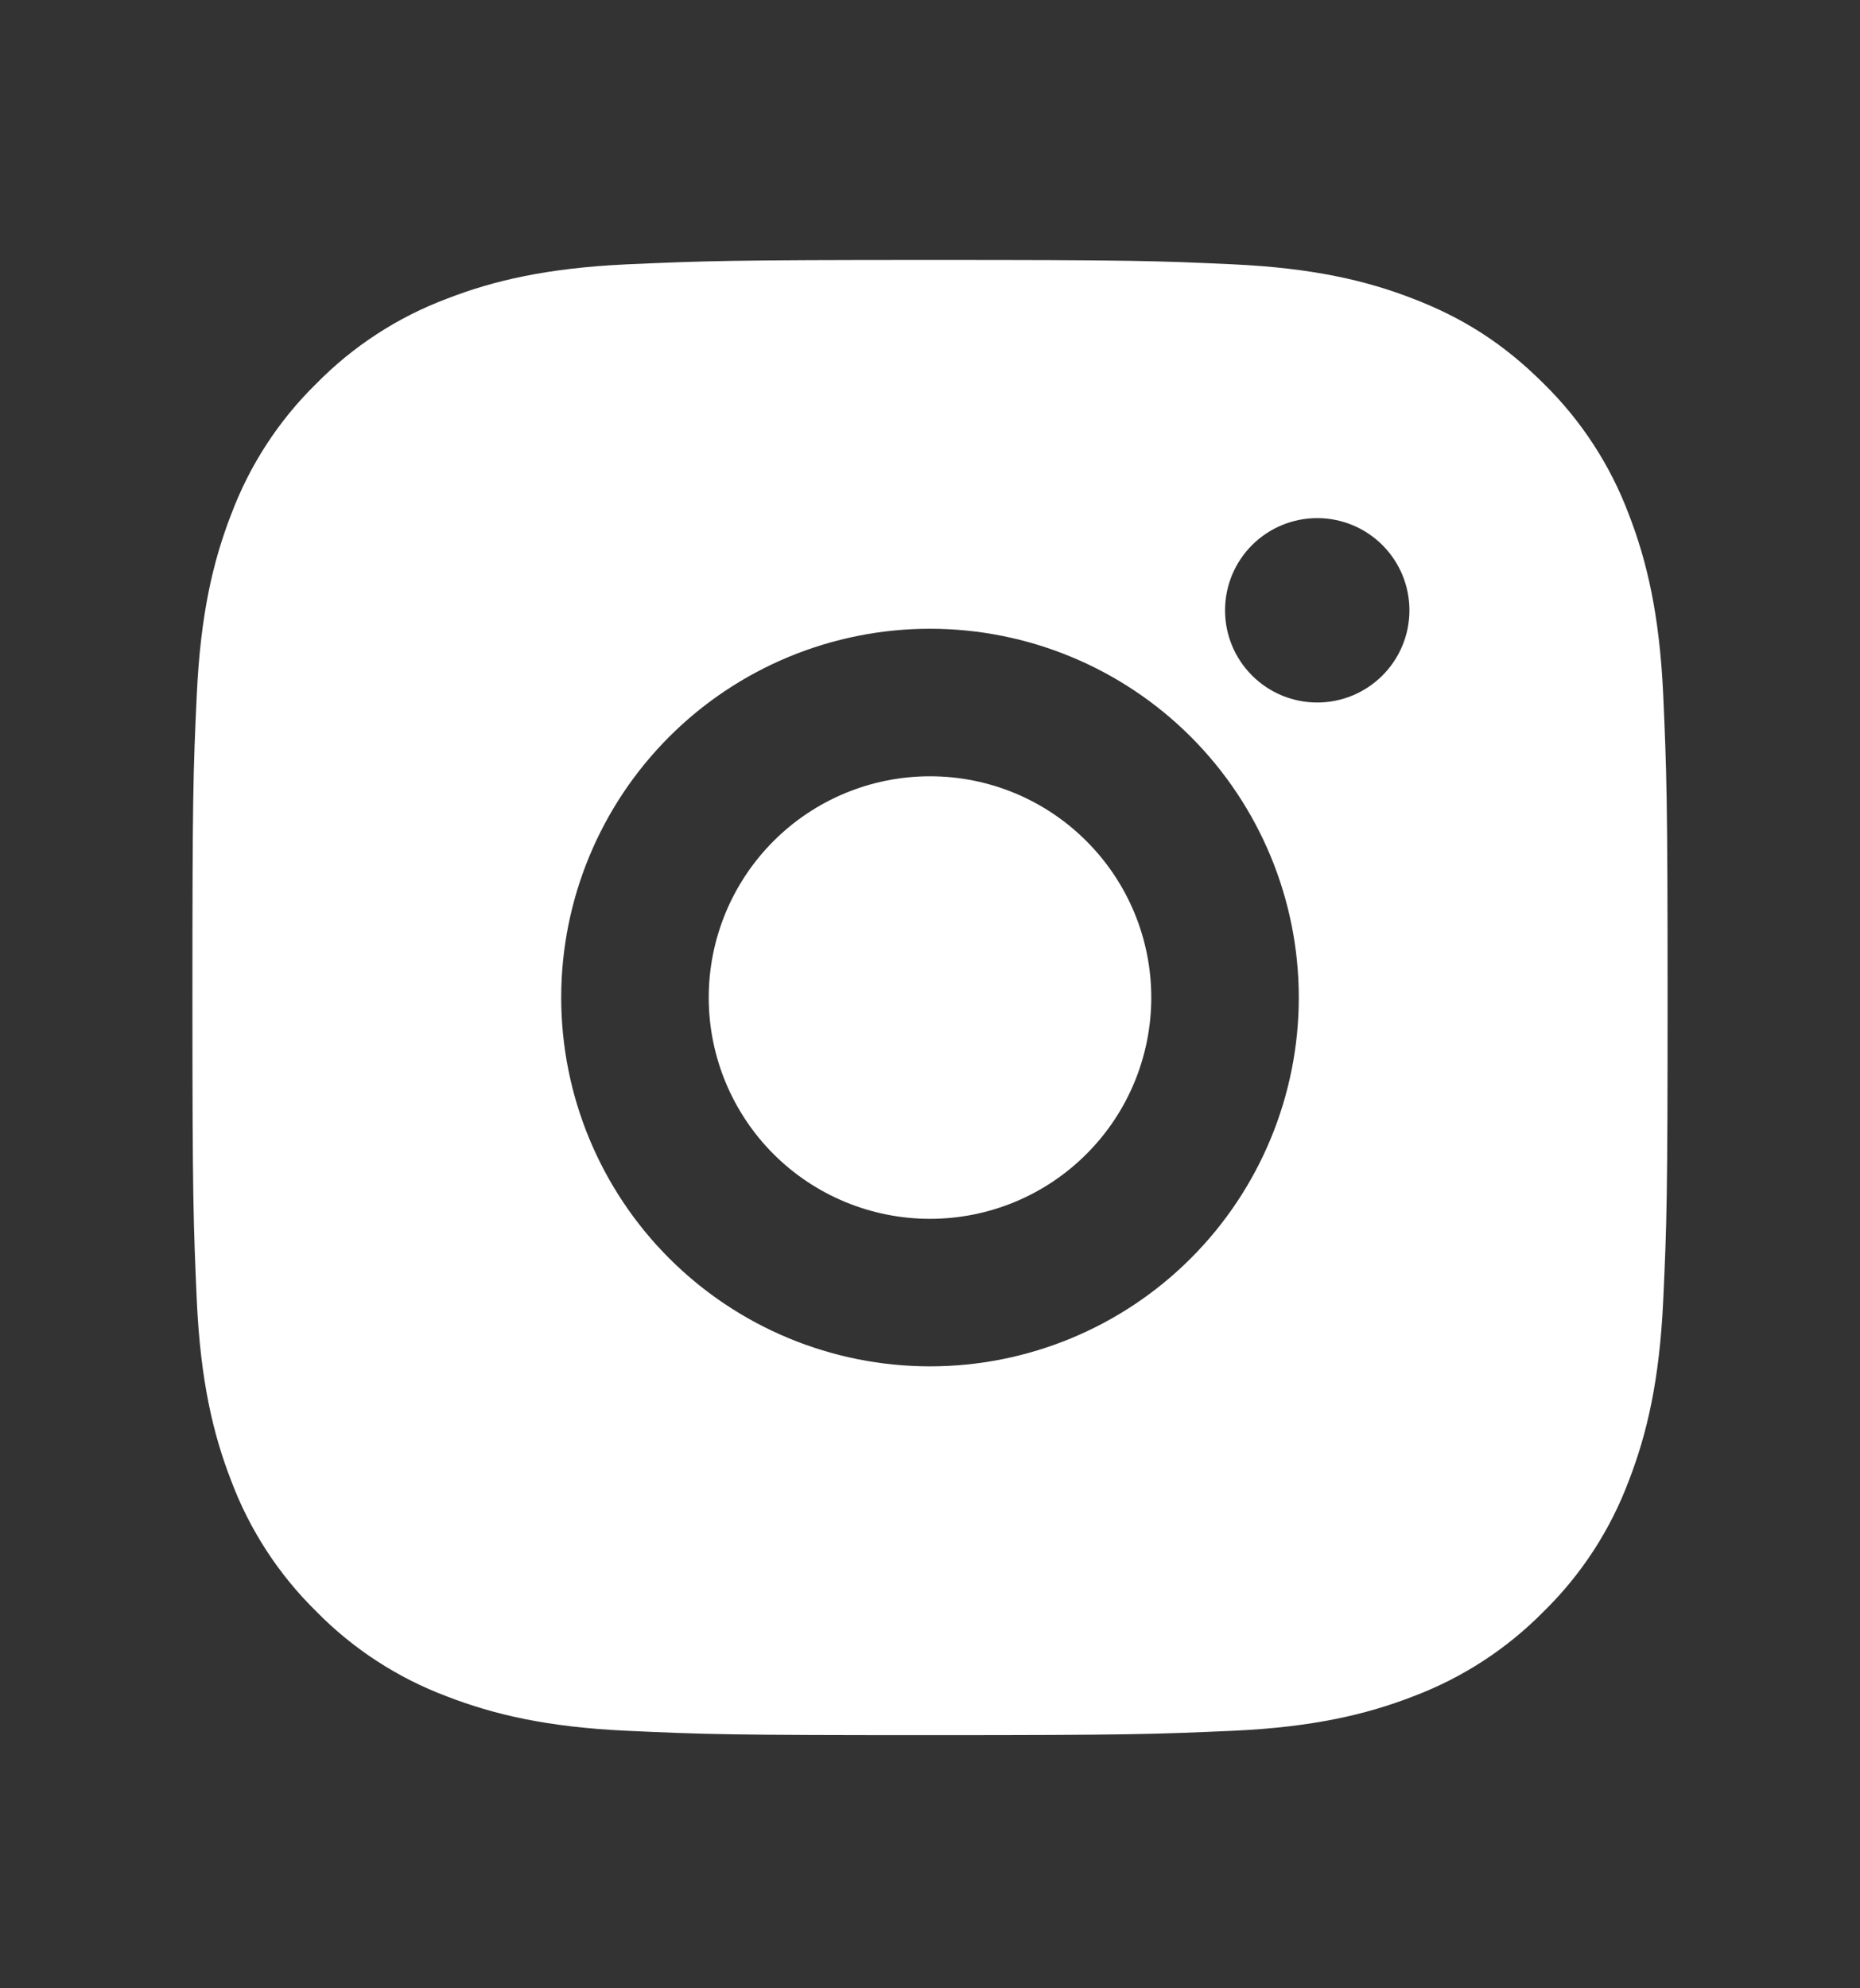 <svg width="29" height="31" viewBox="0 0 29 31" fill="none" xmlns="http://www.w3.org/2000/svg">
<rect x="0" y="0" width="29" height="31" fill="#333333" stroke="none"/>
<path fill-rule="evenodd" clip-rule="evenodd" d="M19.24 4.122C18.014 4.065 17.625 4.053 14.5 4.053C11.376 4.053 10.986 4.068 9.76 4.122C8.534 4.18 7.701 4.372 6.968 4.657C6.2 4.945 5.504 5.398 4.93 5.983C4.344 6.557 3.892 7.253 3.604 8.021C3.319 8.754 3.127 9.587 3.069 10.813C3.011 12.039 3 12.428 3 15.553C3 18.678 3.015 19.067 3.069 20.293C3.127 21.518 3.319 22.353 3.604 23.085C3.892 23.853 4.345 24.549 4.93 25.123C5.504 25.709 6.2 26.161 6.968 26.449C7.701 26.733 8.535 26.927 9.76 26.984C10.986 27.041 11.376 27.053 14.5 27.053C17.625 27.053 18.014 27.038 19.24 26.984C20.465 26.927 21.3 26.733 22.032 26.449C22.8 26.16 23.495 25.708 24.07 25.123C24.656 24.549 25.108 23.854 25.396 23.085C25.68 22.352 25.873 21.518 25.931 20.293C25.988 19.067 26 18.678 26 15.553C26 12.428 25.985 12.039 25.931 10.813C25.873 9.588 25.68 8.753 25.396 8.021C25.108 7.253 24.655 6.558 24.07 5.983C23.431 5.344 22.791 4.949 22.032 4.657C21.299 4.372 20.465 4.18 19.24 4.122ZM10.434 11.487C11.512 10.409 12.975 9.803 14.5 9.803C16.025 9.803 17.488 10.409 18.566 11.487C19.644 12.566 20.25 14.028 20.25 15.553C20.25 17.078 19.644 18.541 18.566 19.619C17.488 20.697 16.025 21.303 14.5 21.303C12.975 21.303 11.512 20.697 10.434 19.619C9.356 18.541 8.75 17.078 8.75 15.553C8.75 14.028 9.356 12.566 10.434 11.487ZM21.554 8.499C21.824 8.769 21.975 9.134 21.975 9.516C21.975 9.897 21.824 10.262 21.554 10.532C21.284 10.802 20.919 10.953 20.538 10.953C20.156 10.953 19.791 10.802 19.521 10.532C19.251 10.262 19.1 9.897 19.1 9.516C19.1 9.134 19.251 8.769 19.521 8.499C19.791 8.229 20.156 8.078 20.538 8.078C20.919 8.078 21.284 8.229 21.554 8.499ZM16.939 13.114C16.293 12.466 15.415 12.103 14.5 12.103C13.585 12.103 12.707 12.466 12.06 13.114C11.414 13.761 11.05 14.638 11.05 15.553C11.05 16.468 11.414 17.346 12.06 17.993C12.707 18.64 13.585 19.003 14.5 19.003C15.415 19.003 16.293 18.64 16.939 17.993C17.587 17.346 17.95 16.468 17.95 15.553C17.95 14.638 17.587 13.761 16.939 13.114Z" fill="white"/>
</svg>
